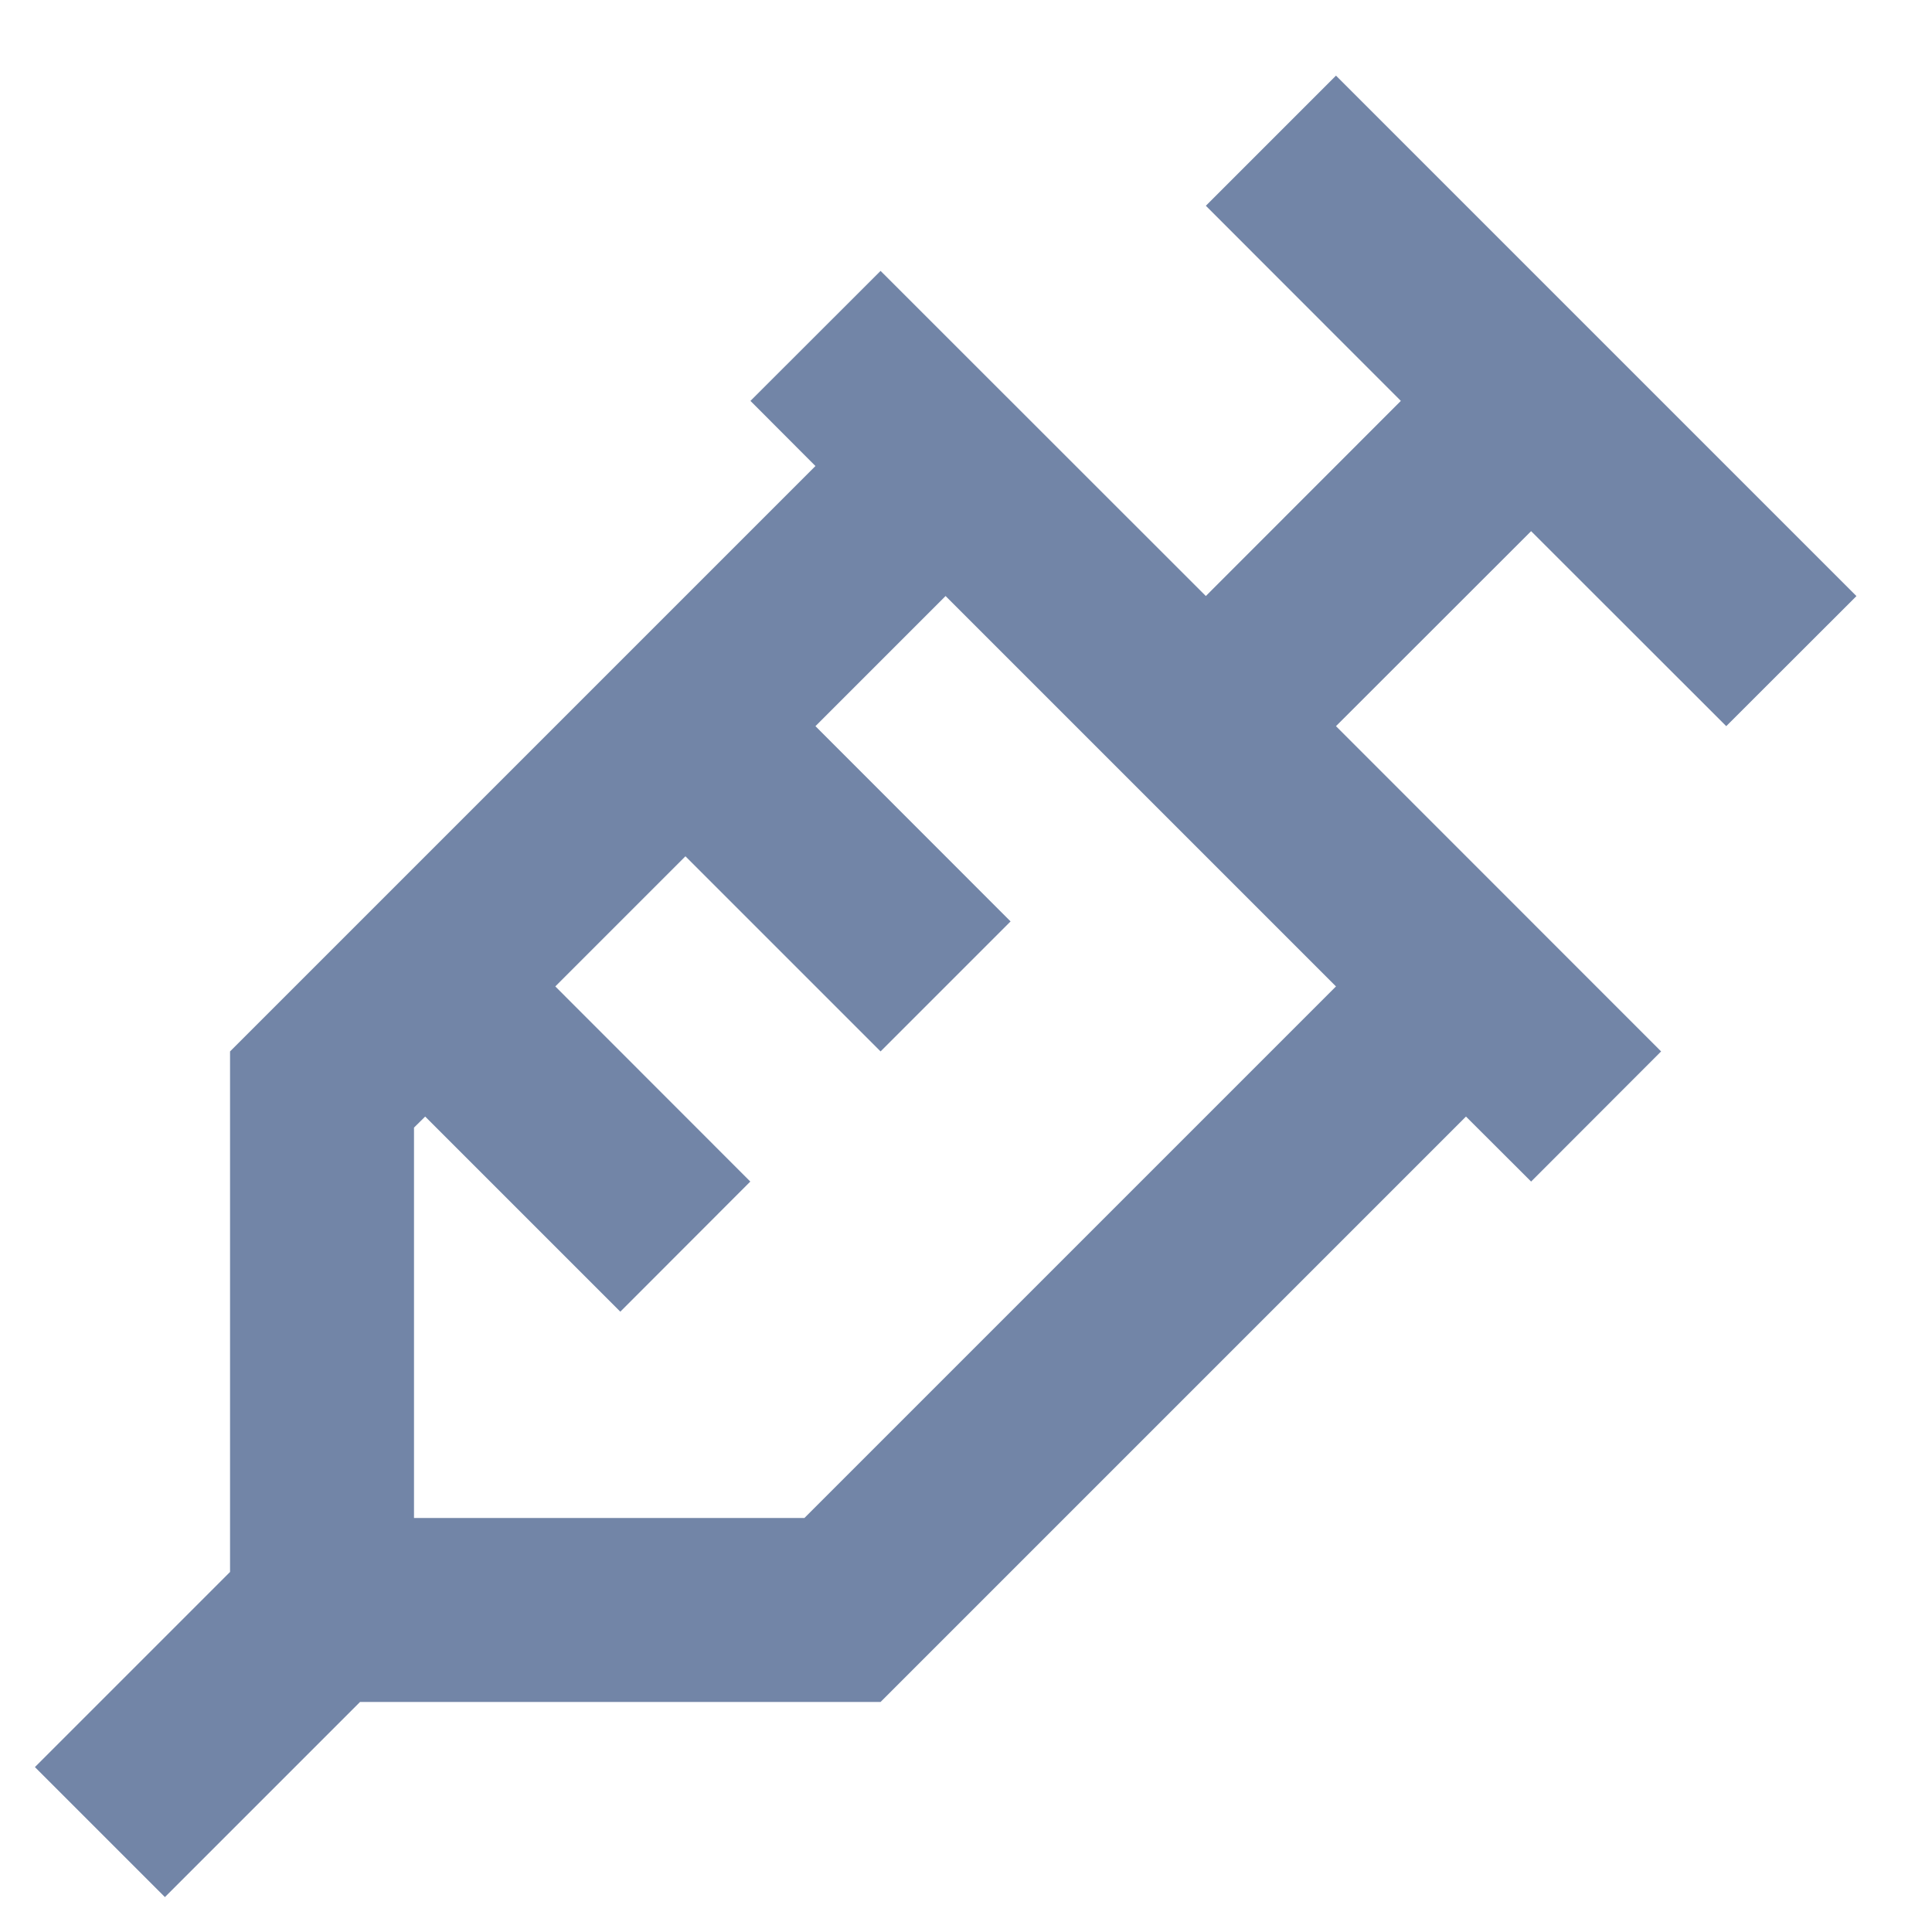 <svg width="14" height="14" viewBox="0 0 14 14" fill="none" xmlns="http://www.w3.org/2000/svg">
<path d="M13.452 4.32L12.509 5.262L11.095 3.849L9.681 5.262L12.037 7.619L11.095 8.562L10.623 8.091L6.381 12.333H2.609L1.195 13.747L0.253 12.805L1.667 11.391V7.619L5.909 3.377L5.438 2.905L6.381 1.963L8.738 4.319L10.151 2.905L8.738 1.491L9.681 0.548L13.452 4.319V4.32ZM9.681 7.148L6.852 4.319L5.909 5.262L7.323 6.677L6.381 7.619L4.967 6.205L4.024 7.148L5.437 8.562L4.495 9.505L3.081 8.091L3 8.171V11H5.829L9.681 7.148Z" fill="#7285A7"/>
</svg>
